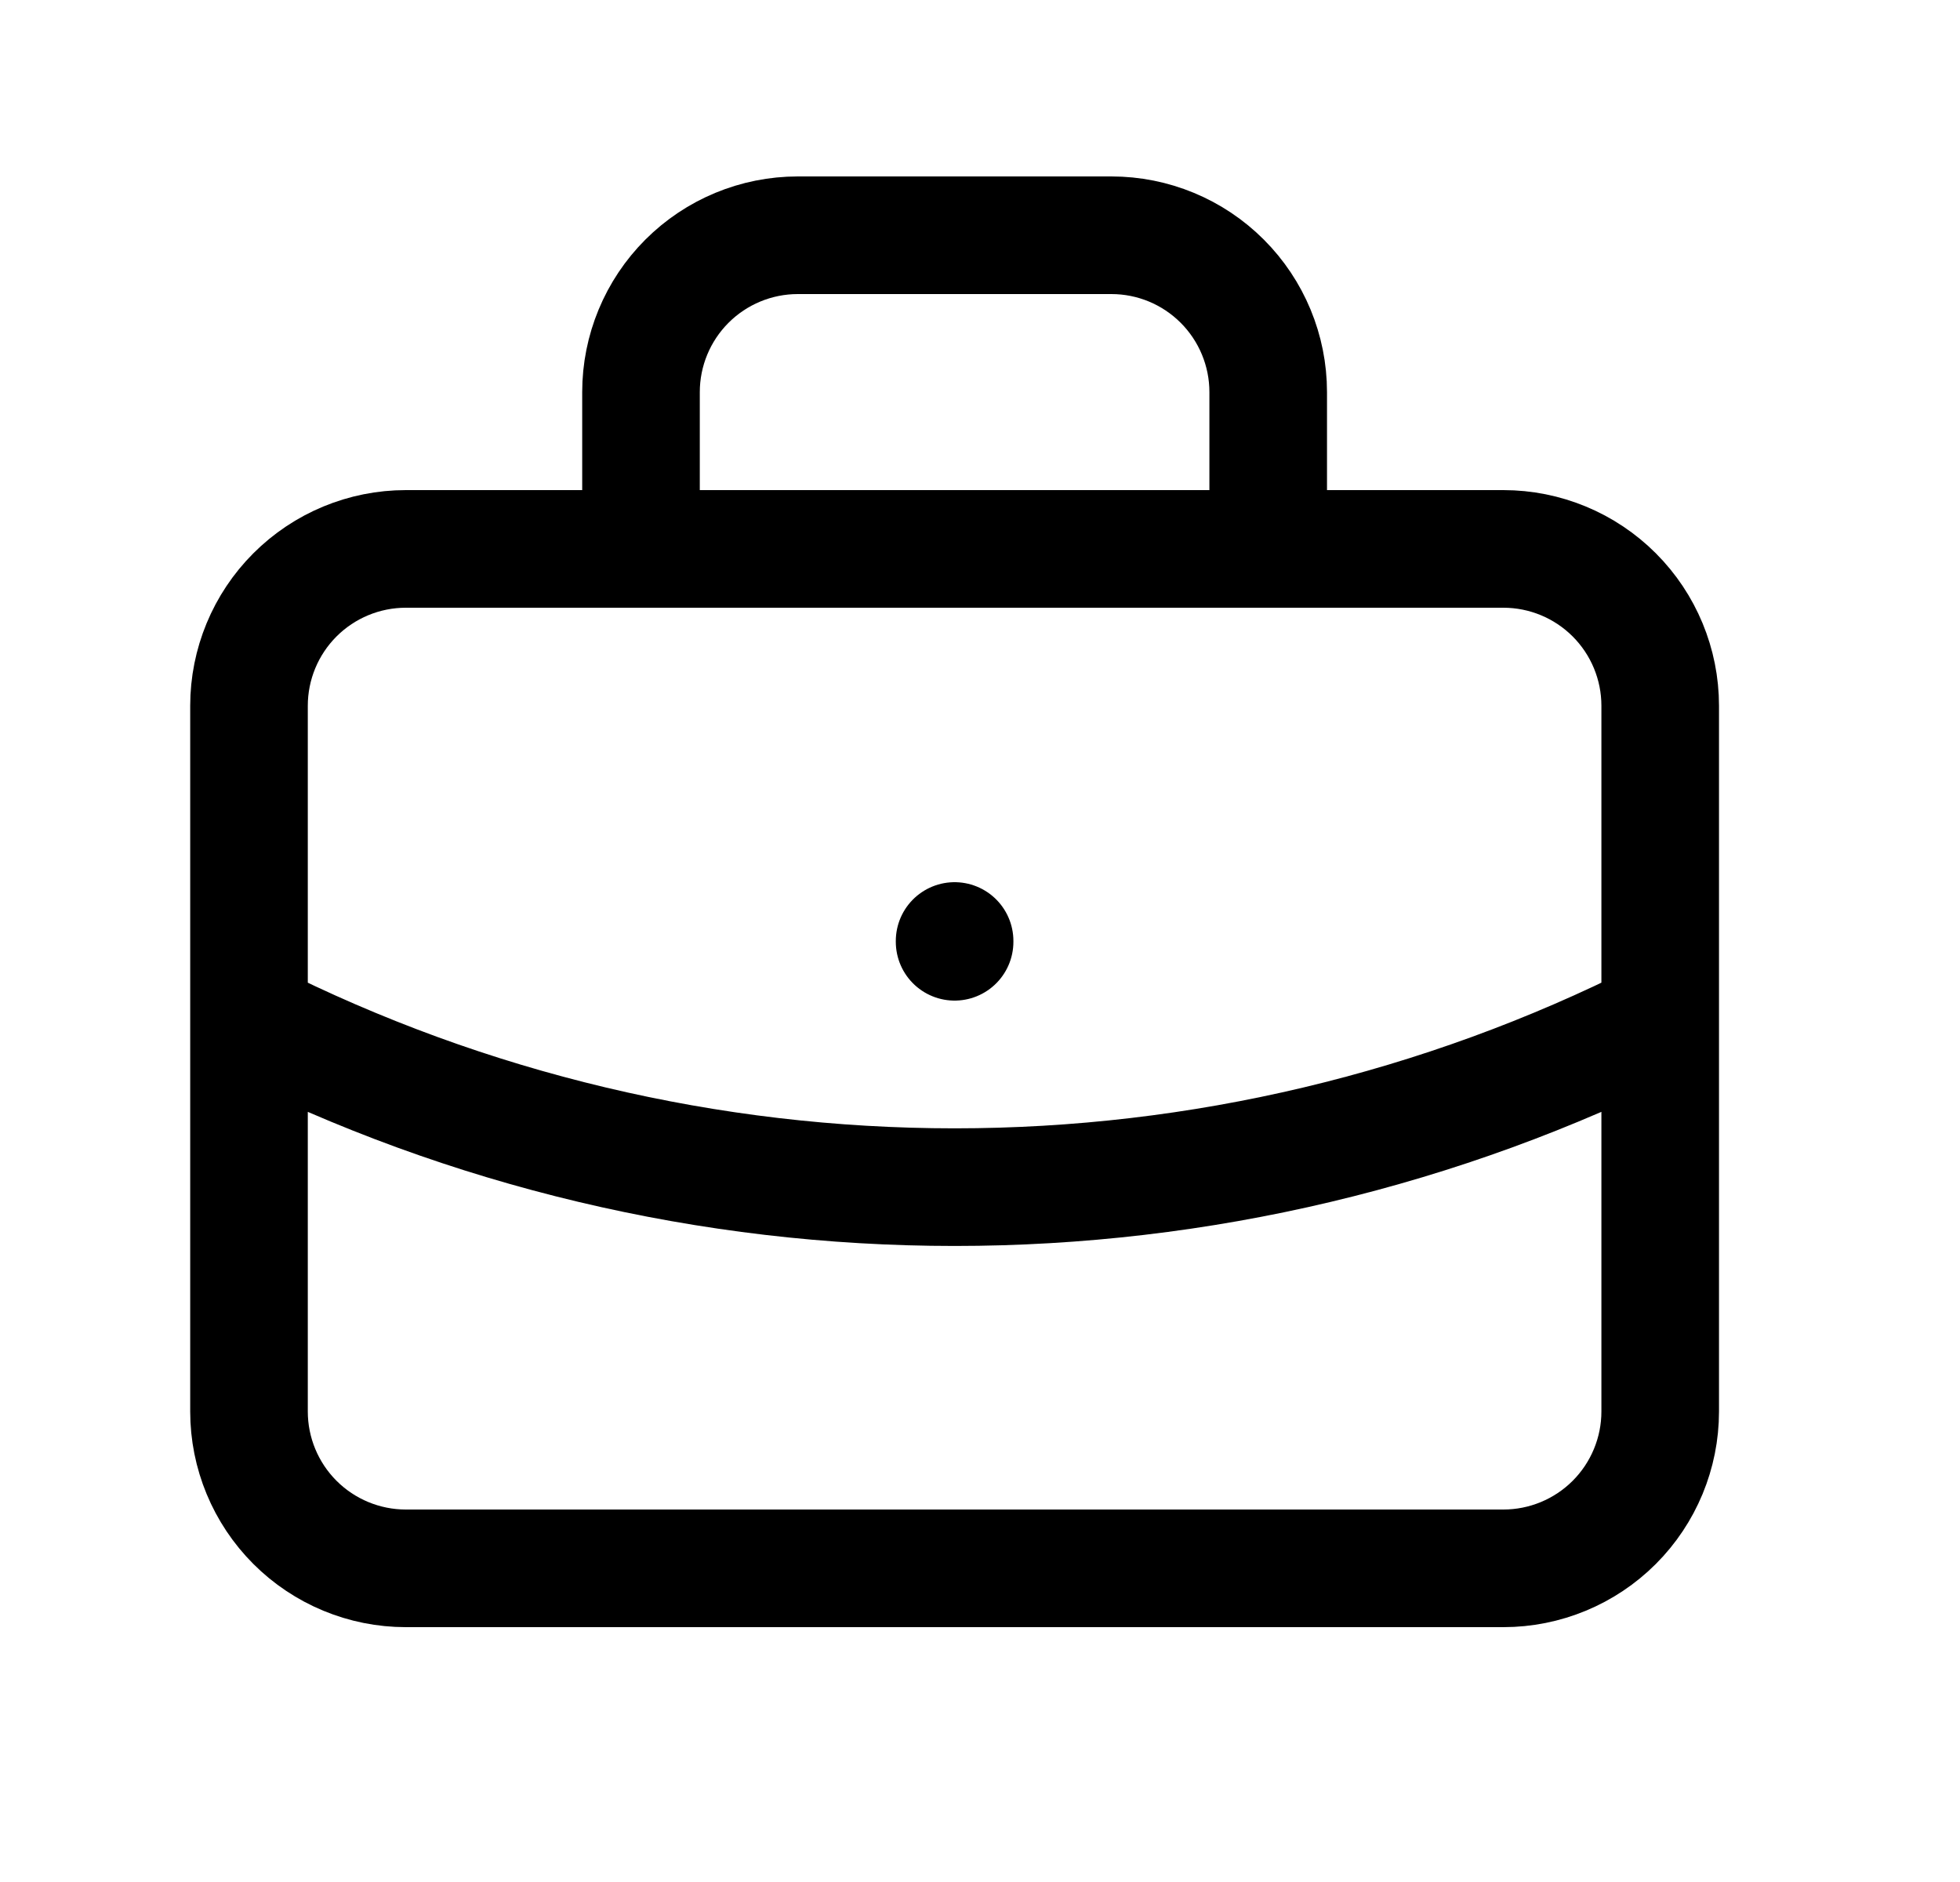 <svg width="25" height="24" viewBox="0 0 25 24" fill="none" xmlns="http://www.w3.org/2000/svg">
<path d="M8.176 7V5C8.176 4.47 8.387 3.961 8.762 3.586C9.137 3.211 9.646 3 10.176 3H14.176C14.707 3 15.215 3.211 15.59 3.586C15.965 3.961 16.176 4.47 16.176 5V7M12.176 12V12.01M3.176 13C5.968 14.407 9.05 15.139 12.176 15.139C15.302 15.139 18.384 14.407 21.176 13M3.176 9C3.176 8.47 3.387 7.961 3.762 7.586C4.137 7.211 4.646 7 5.176 7H19.176C19.706 7 20.215 7.211 20.59 7.586C20.965 7.961 21.176 8.47 21.176 9V18C21.176 18.53 20.965 19.039 20.59 19.414C20.215 19.789 19.706 20 19.176 20H5.176C4.646 20 4.137 19.789 3.762 19.414C3.387 19.039 3.176 18.53 3.176 18V9Z" stroke="black" stroke-width="1.5" stroke-linecap="round" stroke-linejoin="round"/>
</svg>
